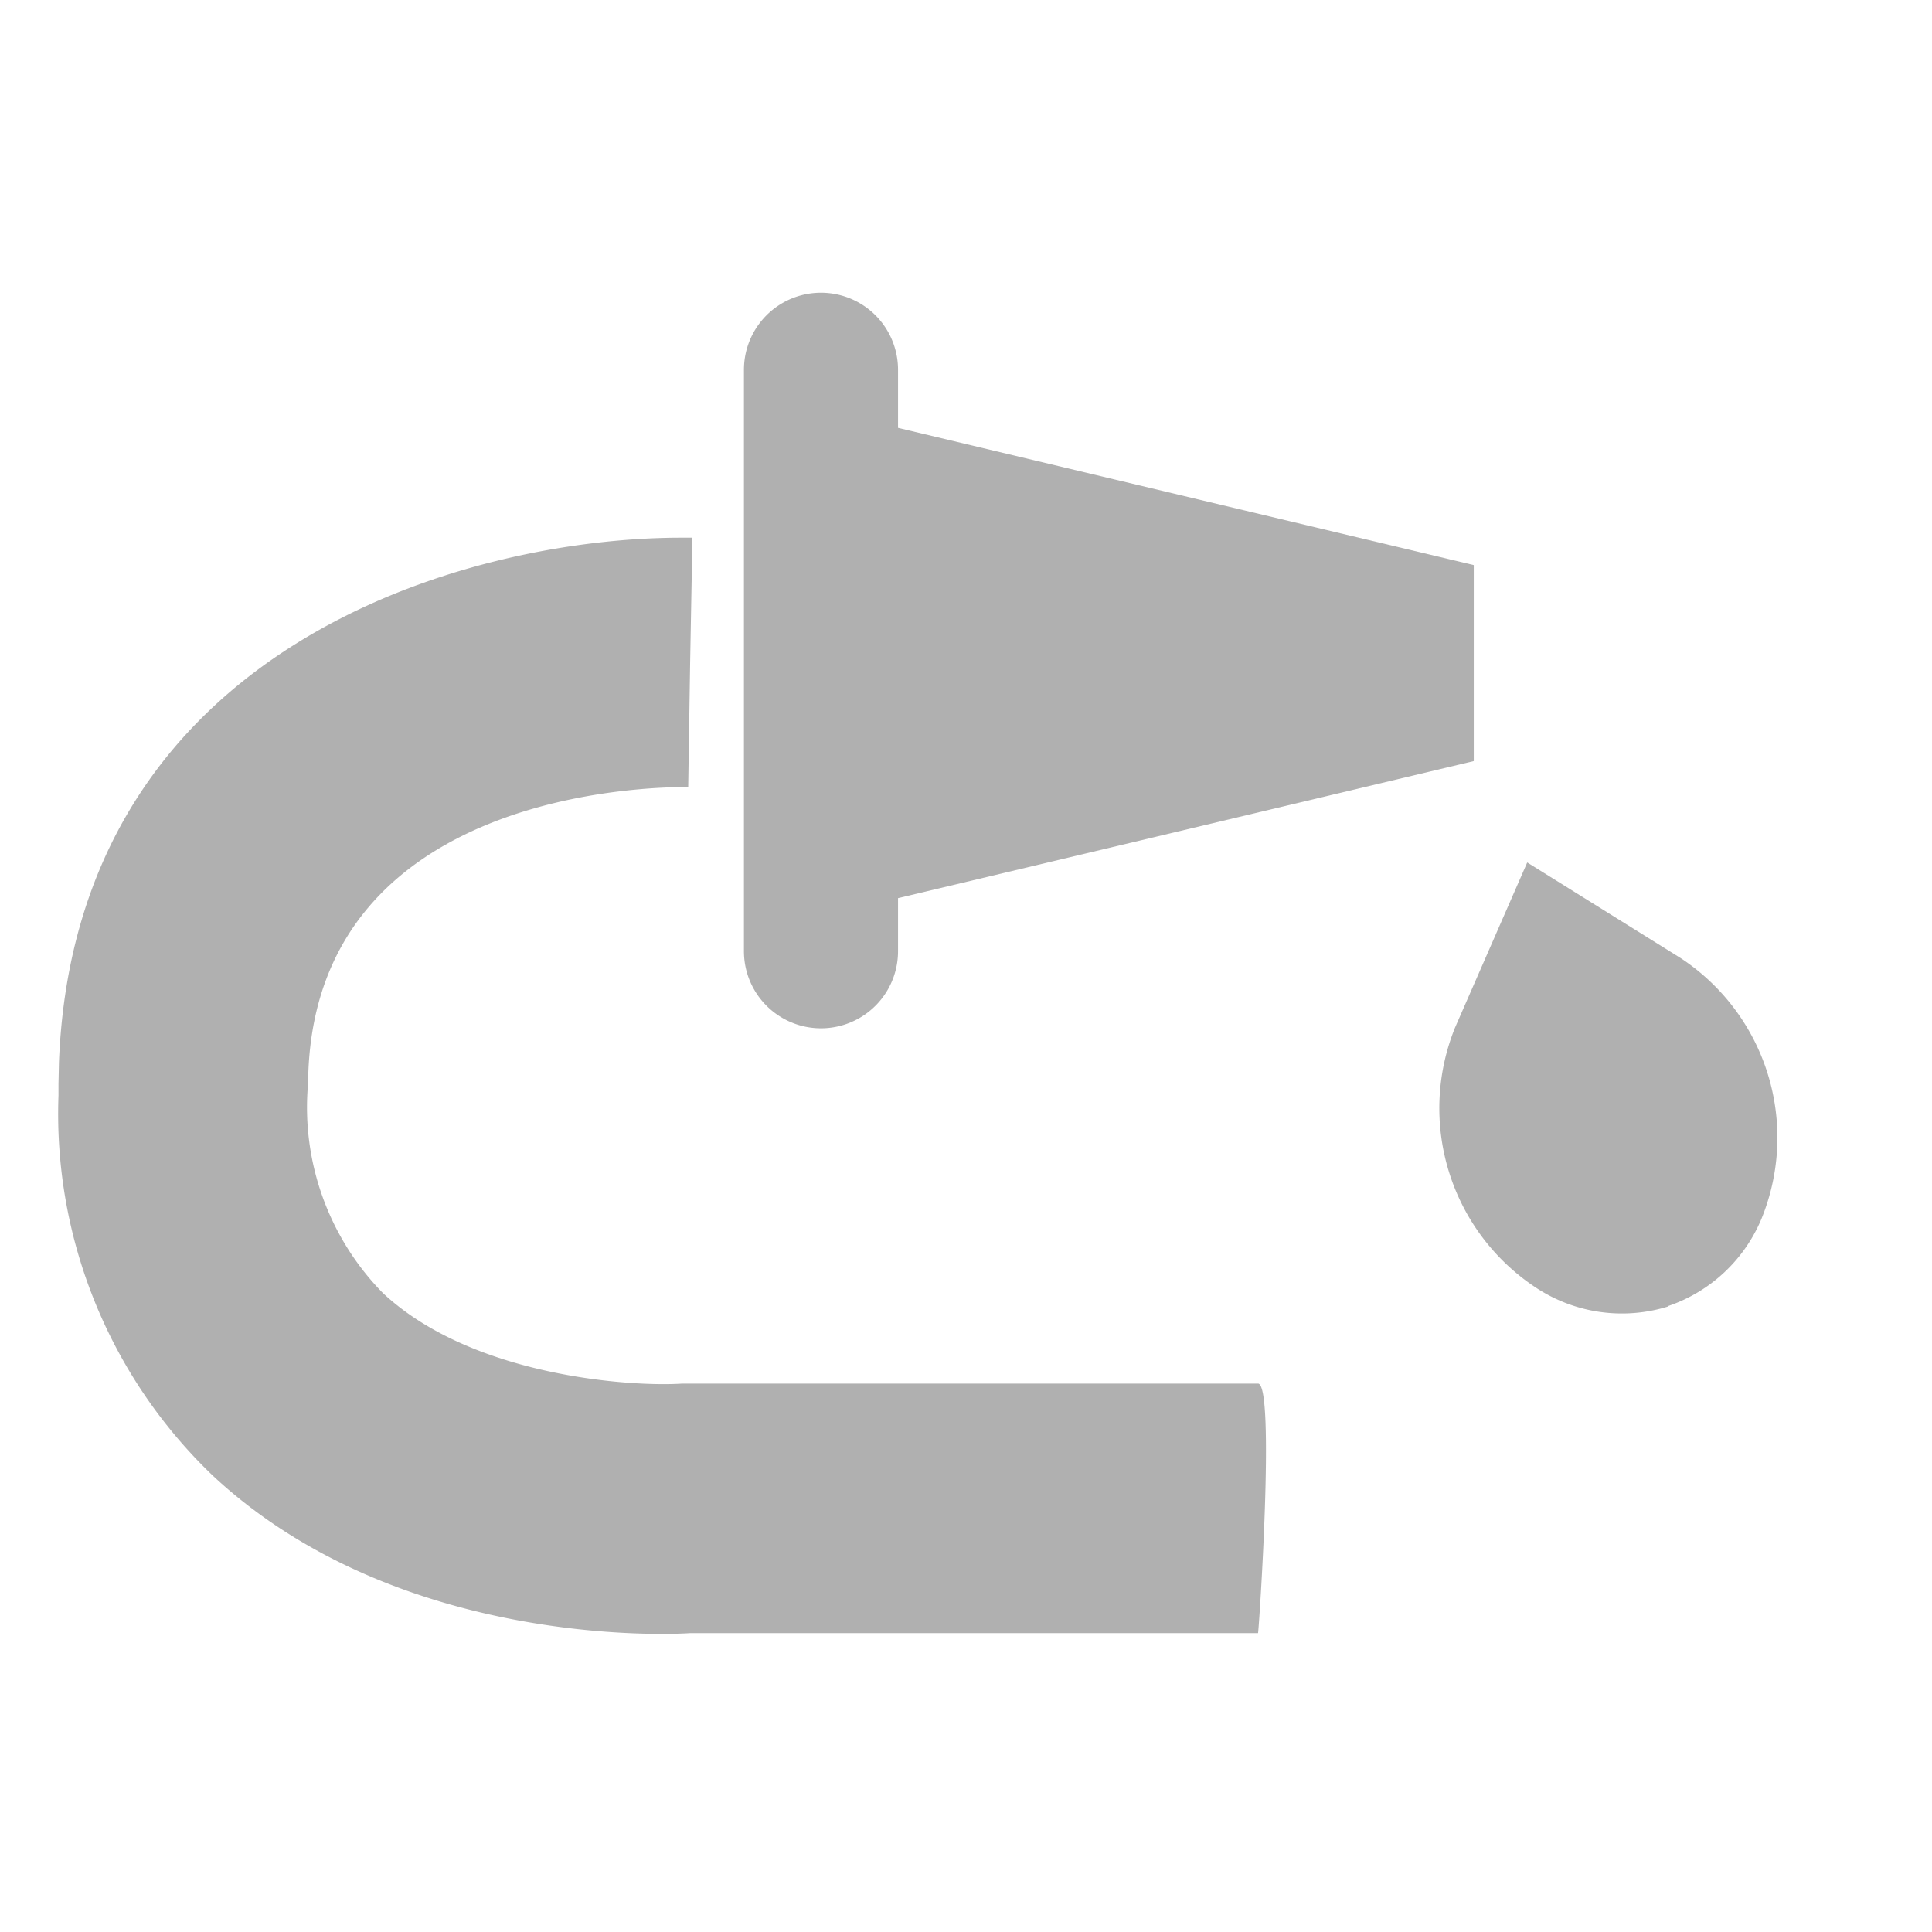 <svg height="33" viewBox="0 0 33 33" width="33" xmlns="http://www.w3.org/2000/svg" xmlns:xlink="http://www.w3.org/1999/xlink"><clipPath id="a"><path d="m-3031 249h33v33h-33z"/></clipPath><g clip-path="url(#a)" fill="#b0b0b0" transform="translate(3031 -249)"><path d="m0 11.248v-9.932a1.316 1.316 0 0 1 2.632 0v.992l9.834 2.344v3.348l-9.834 2.341v.907a1.316 1.316 0 0 1 -2.632 0z" transform="translate(-3018.293 254)"/><path d="m-14116.6-23493.3h-9.7c-.383.027-5.016.234-8.152-2.689a8.552 8.552 0 0 1 -2.637-6.494v-.2l.008-.369c.279-7.109 6.961-8.959 10.629-8.959h.191l-.039 2.131-.033 2.129c-.65-.006-6.3.074-6.488 4.865l-.008.236a4.53 4.53 0 0 0 1.281 3.541c1.535 1.436 4.273 1.605 5.113 1.547h9.834c.301-.004.013 4.262.001 4.262z" transform="translate(11107.088 23770.195)"/><path d="m453.831 448.259a2.653 2.653 0 0 0 1.986-.931 3.671 3.671 0 0 0 .057-4.657l-1.987-2.362-2.043 2.3a3.671 3.671 0 0 0 -.057 4.657 2.667 2.667 0 0 0 2.044 1z" transform="matrix(.951 -.309 .309 .951 -3572.616 -14.751)"/></g></svg>